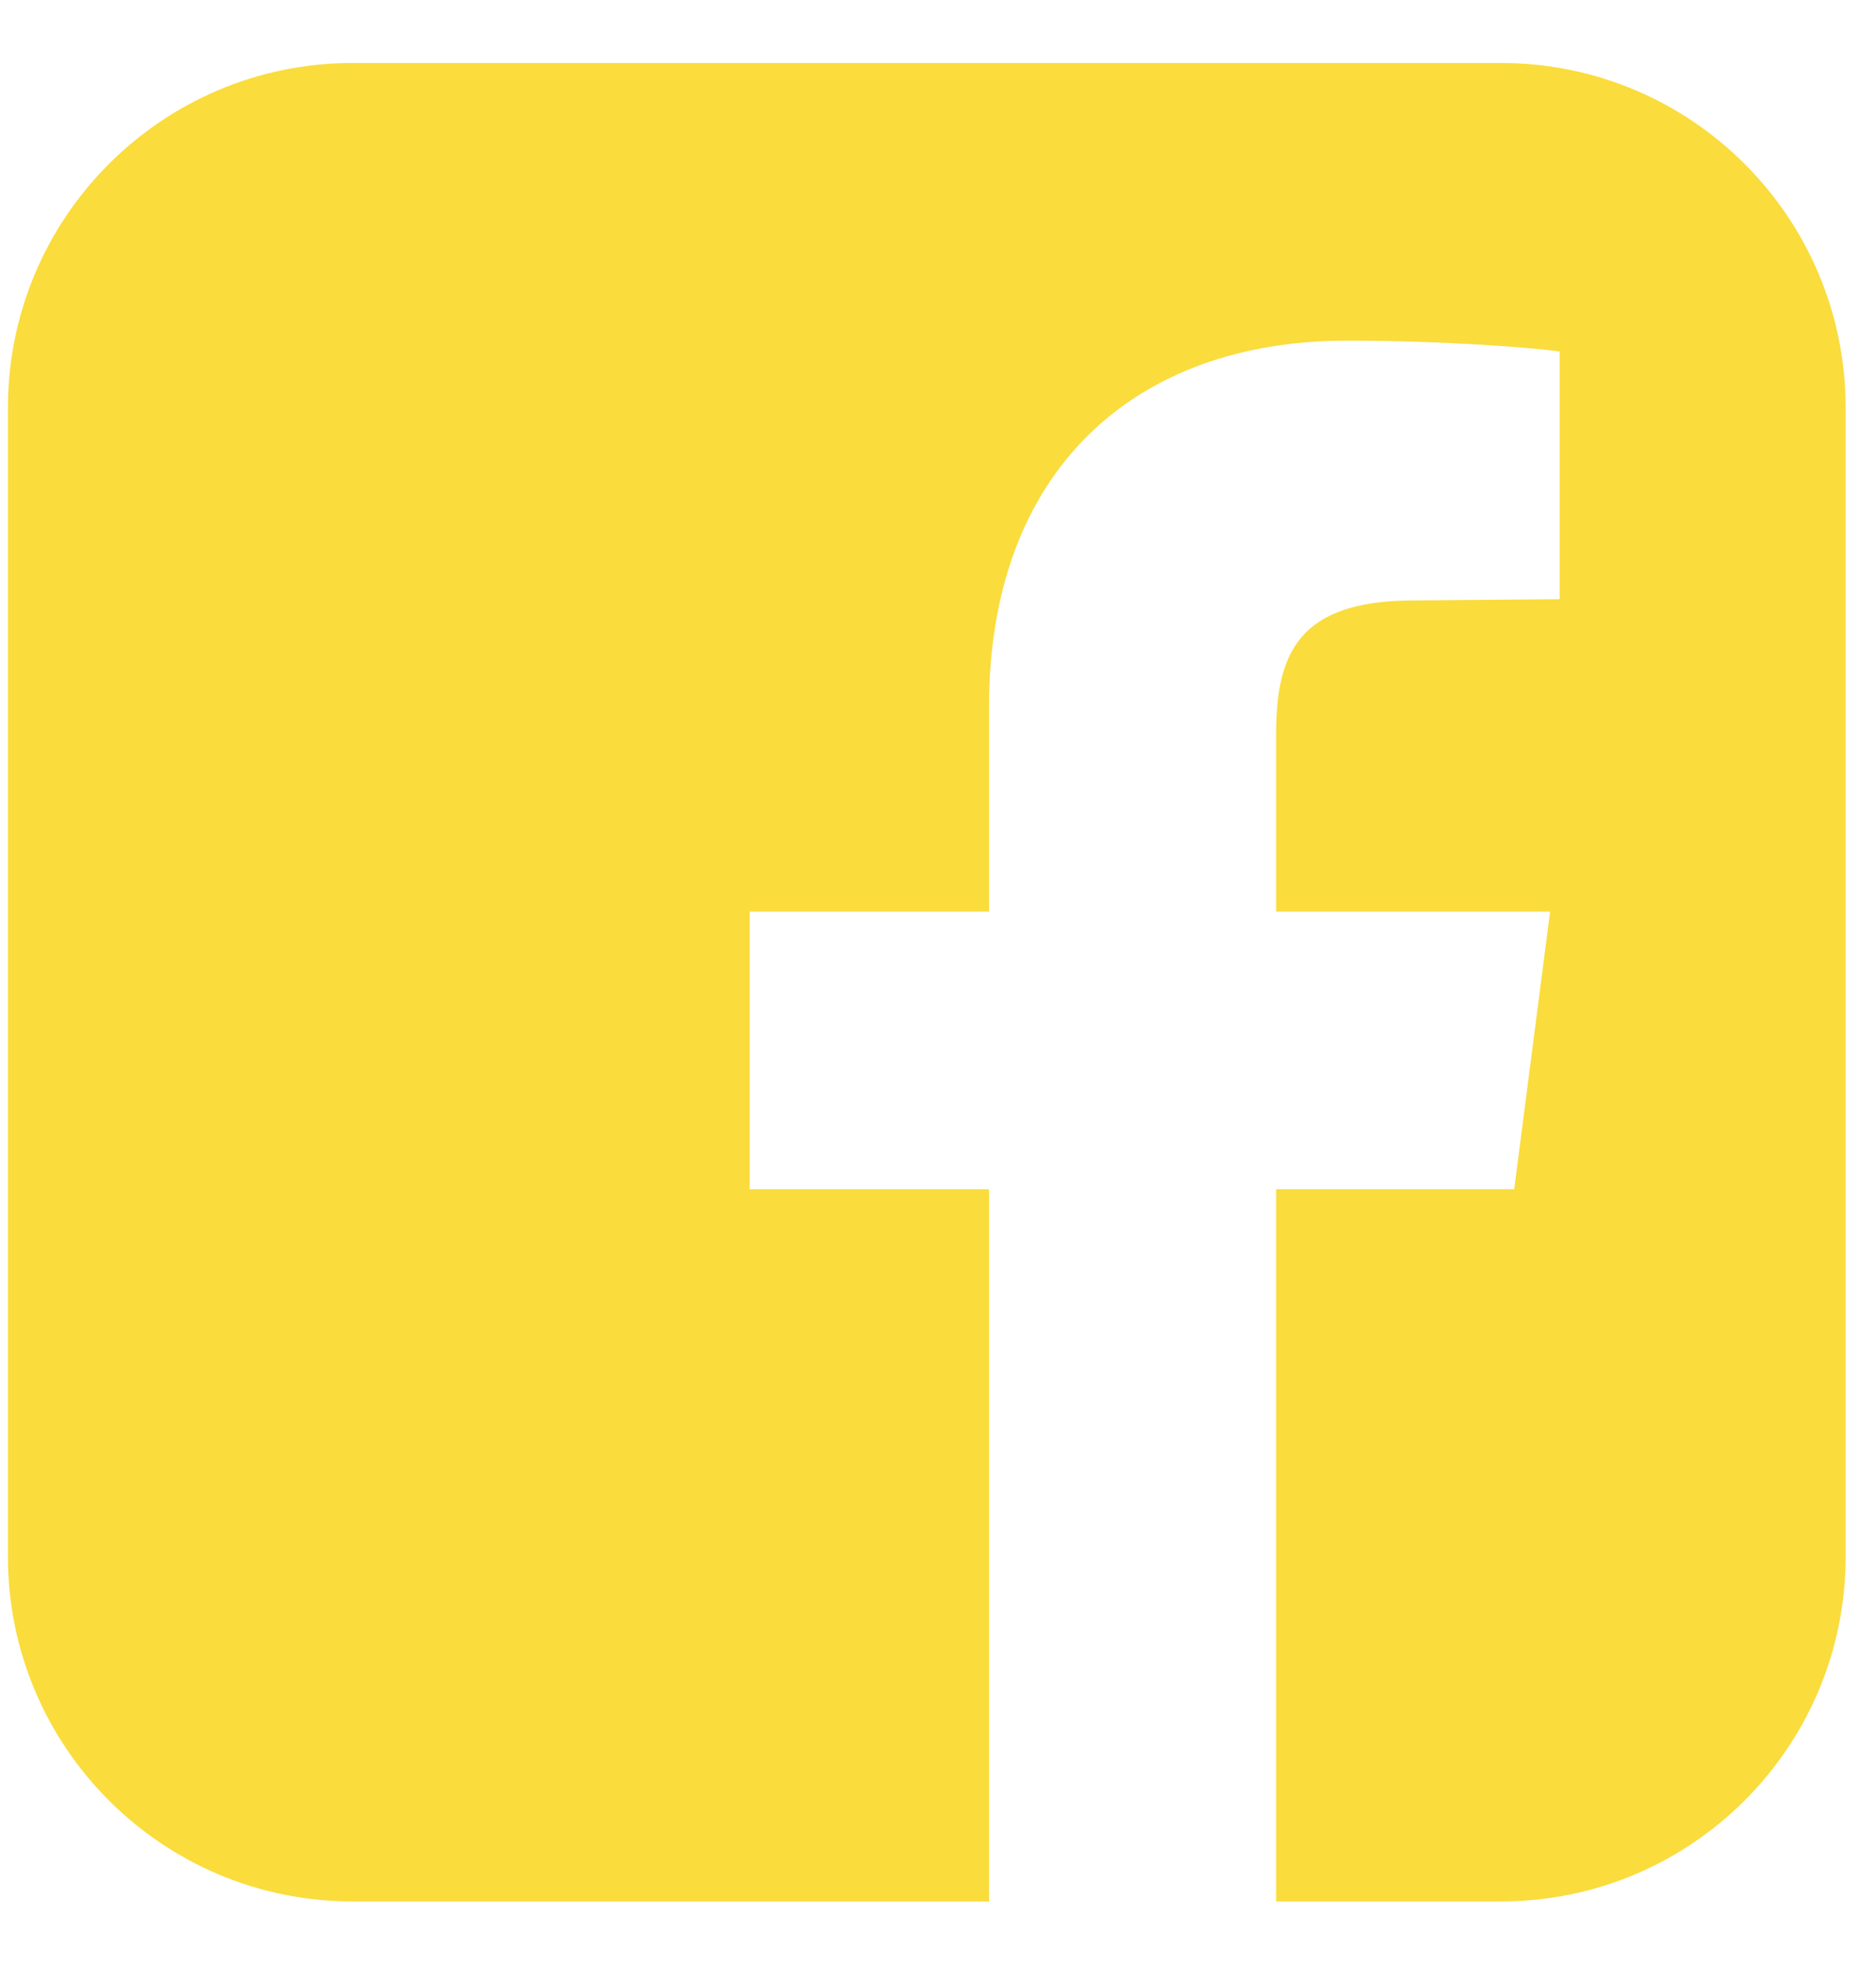 <svg width="21" height="22" viewBox="0 0 21 22" fill="none" xmlns="http://www.w3.org/2000/svg">
<path d="M16.803 0.705H3.946C1.816 0.705 0.089 2.433 0.089 4.562V17.42C0.089 19.549 1.816 21.277 3.946 21.277H11.071V13.308H8.392V10.201H11.071V7.911C11.071 5.259 12.705 3.812 15.075 3.812C16.2 3.812 17.178 3.893 17.459 3.933V6.705L15.825 6.719C14.526 6.719 14.285 7.321 14.285 8.219V10.201H17.352L16.95 13.308H14.285V21.277H16.803C18.933 21.277 20.66 19.549 20.66 17.42V4.562C20.66 2.433 18.933 0.705 16.803 0.705Z" fill="#FADC3C"/>
</svg>
